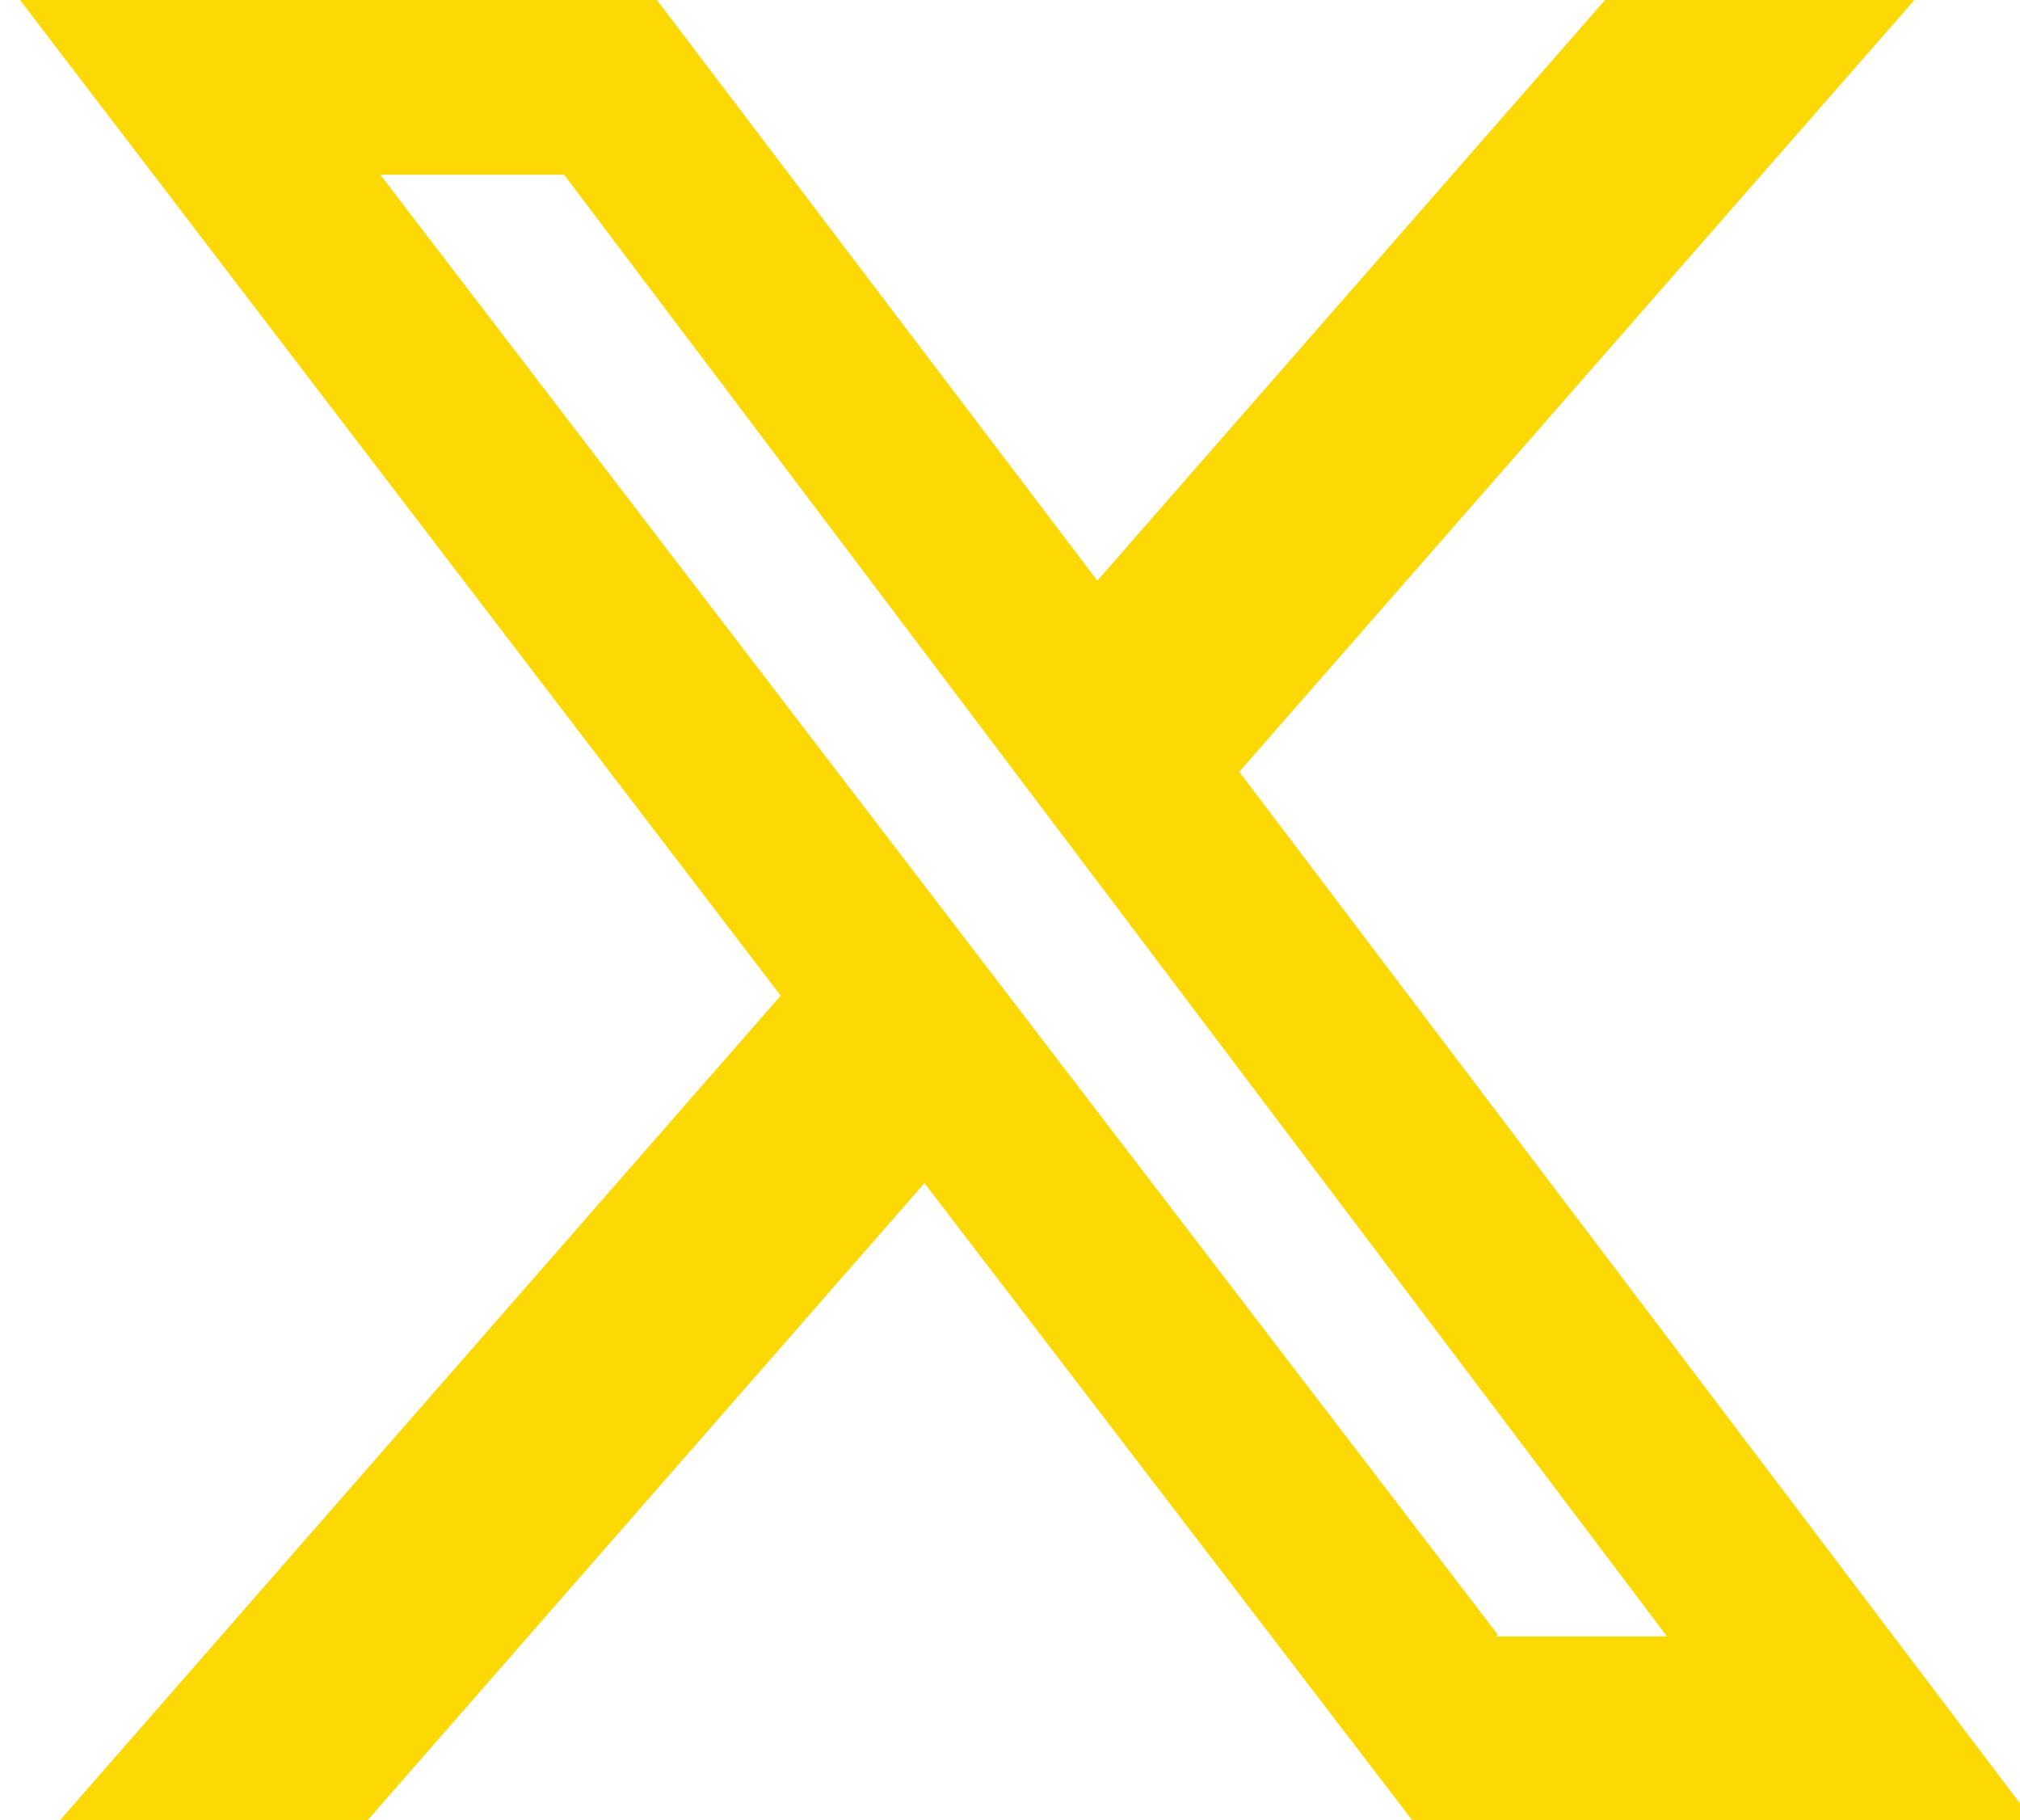 <svg viewBox="0 0 111 100" version="1.1" xmlns="http://www.w3.org/2000/svg" id="Layer_1">
  
  <defs>
    <style>
      .st0 {
        fill: #fcd804;
      }
    </style>
  </defs>
  <path d="M88.2,0h17l-37.1,42.4,43.6,57.6h-34.1l-26.8-35-30.6,35H3.3l39.6-45.3L1.1,0h35l24.2,31.9L88.2,0ZM82.2,89.9h9.4L31,9.6h-10.1l61.4,80.2Z" class="st0"></path>
</svg>